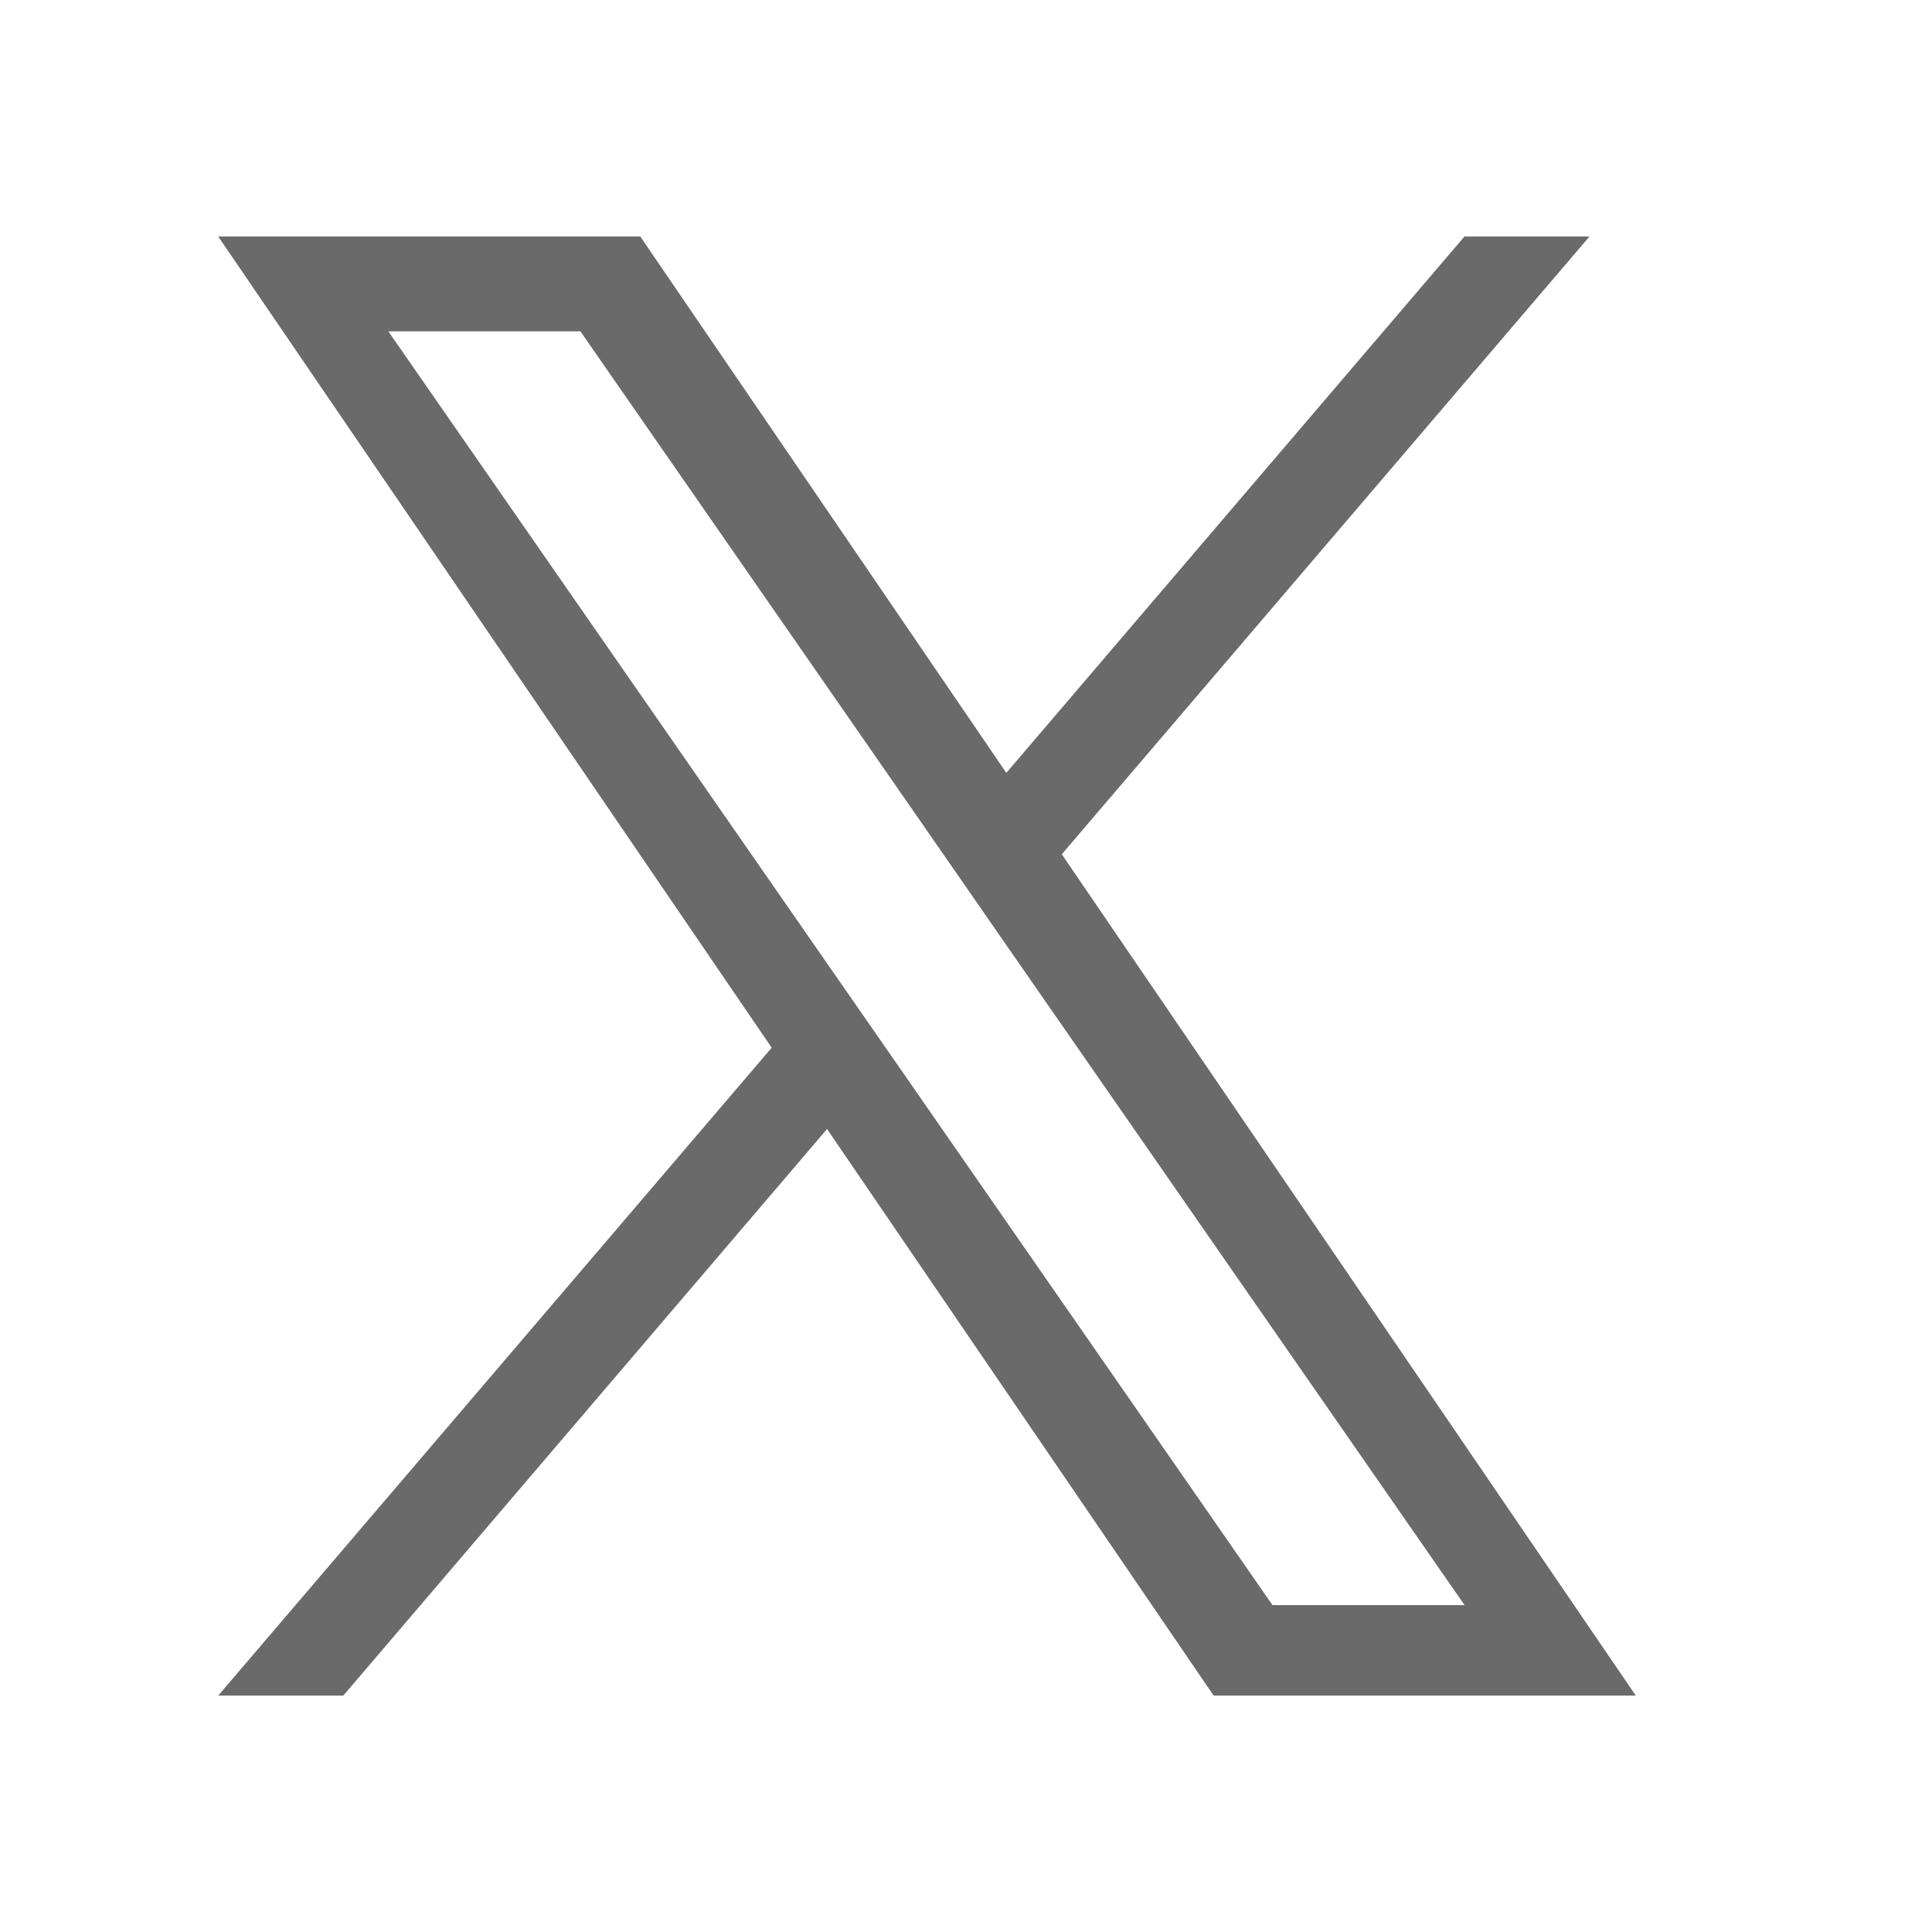 <?xml version="1.0" encoding="utf-8"?>
<svg xmlns="http://www.w3.org/2000/svg" width="24" height="24" viewBox="0 0 24 24" fill="none">
<path d="M13.19 10.612L19.745 2.938H18.192L12.501 9.601L7.954 2.938H2.711L9.586 13.015L2.711 21.063H4.265L10.274 14.025L15.076 21.063H20.32L13.19 10.612ZM11.063 13.103L10.366 12.1L4.824 4.116H7.21L11.682 10.559L12.378 11.563L18.193 19.939H15.807L11.063 13.103Z" fill="#6A6A6A"/>
</svg>